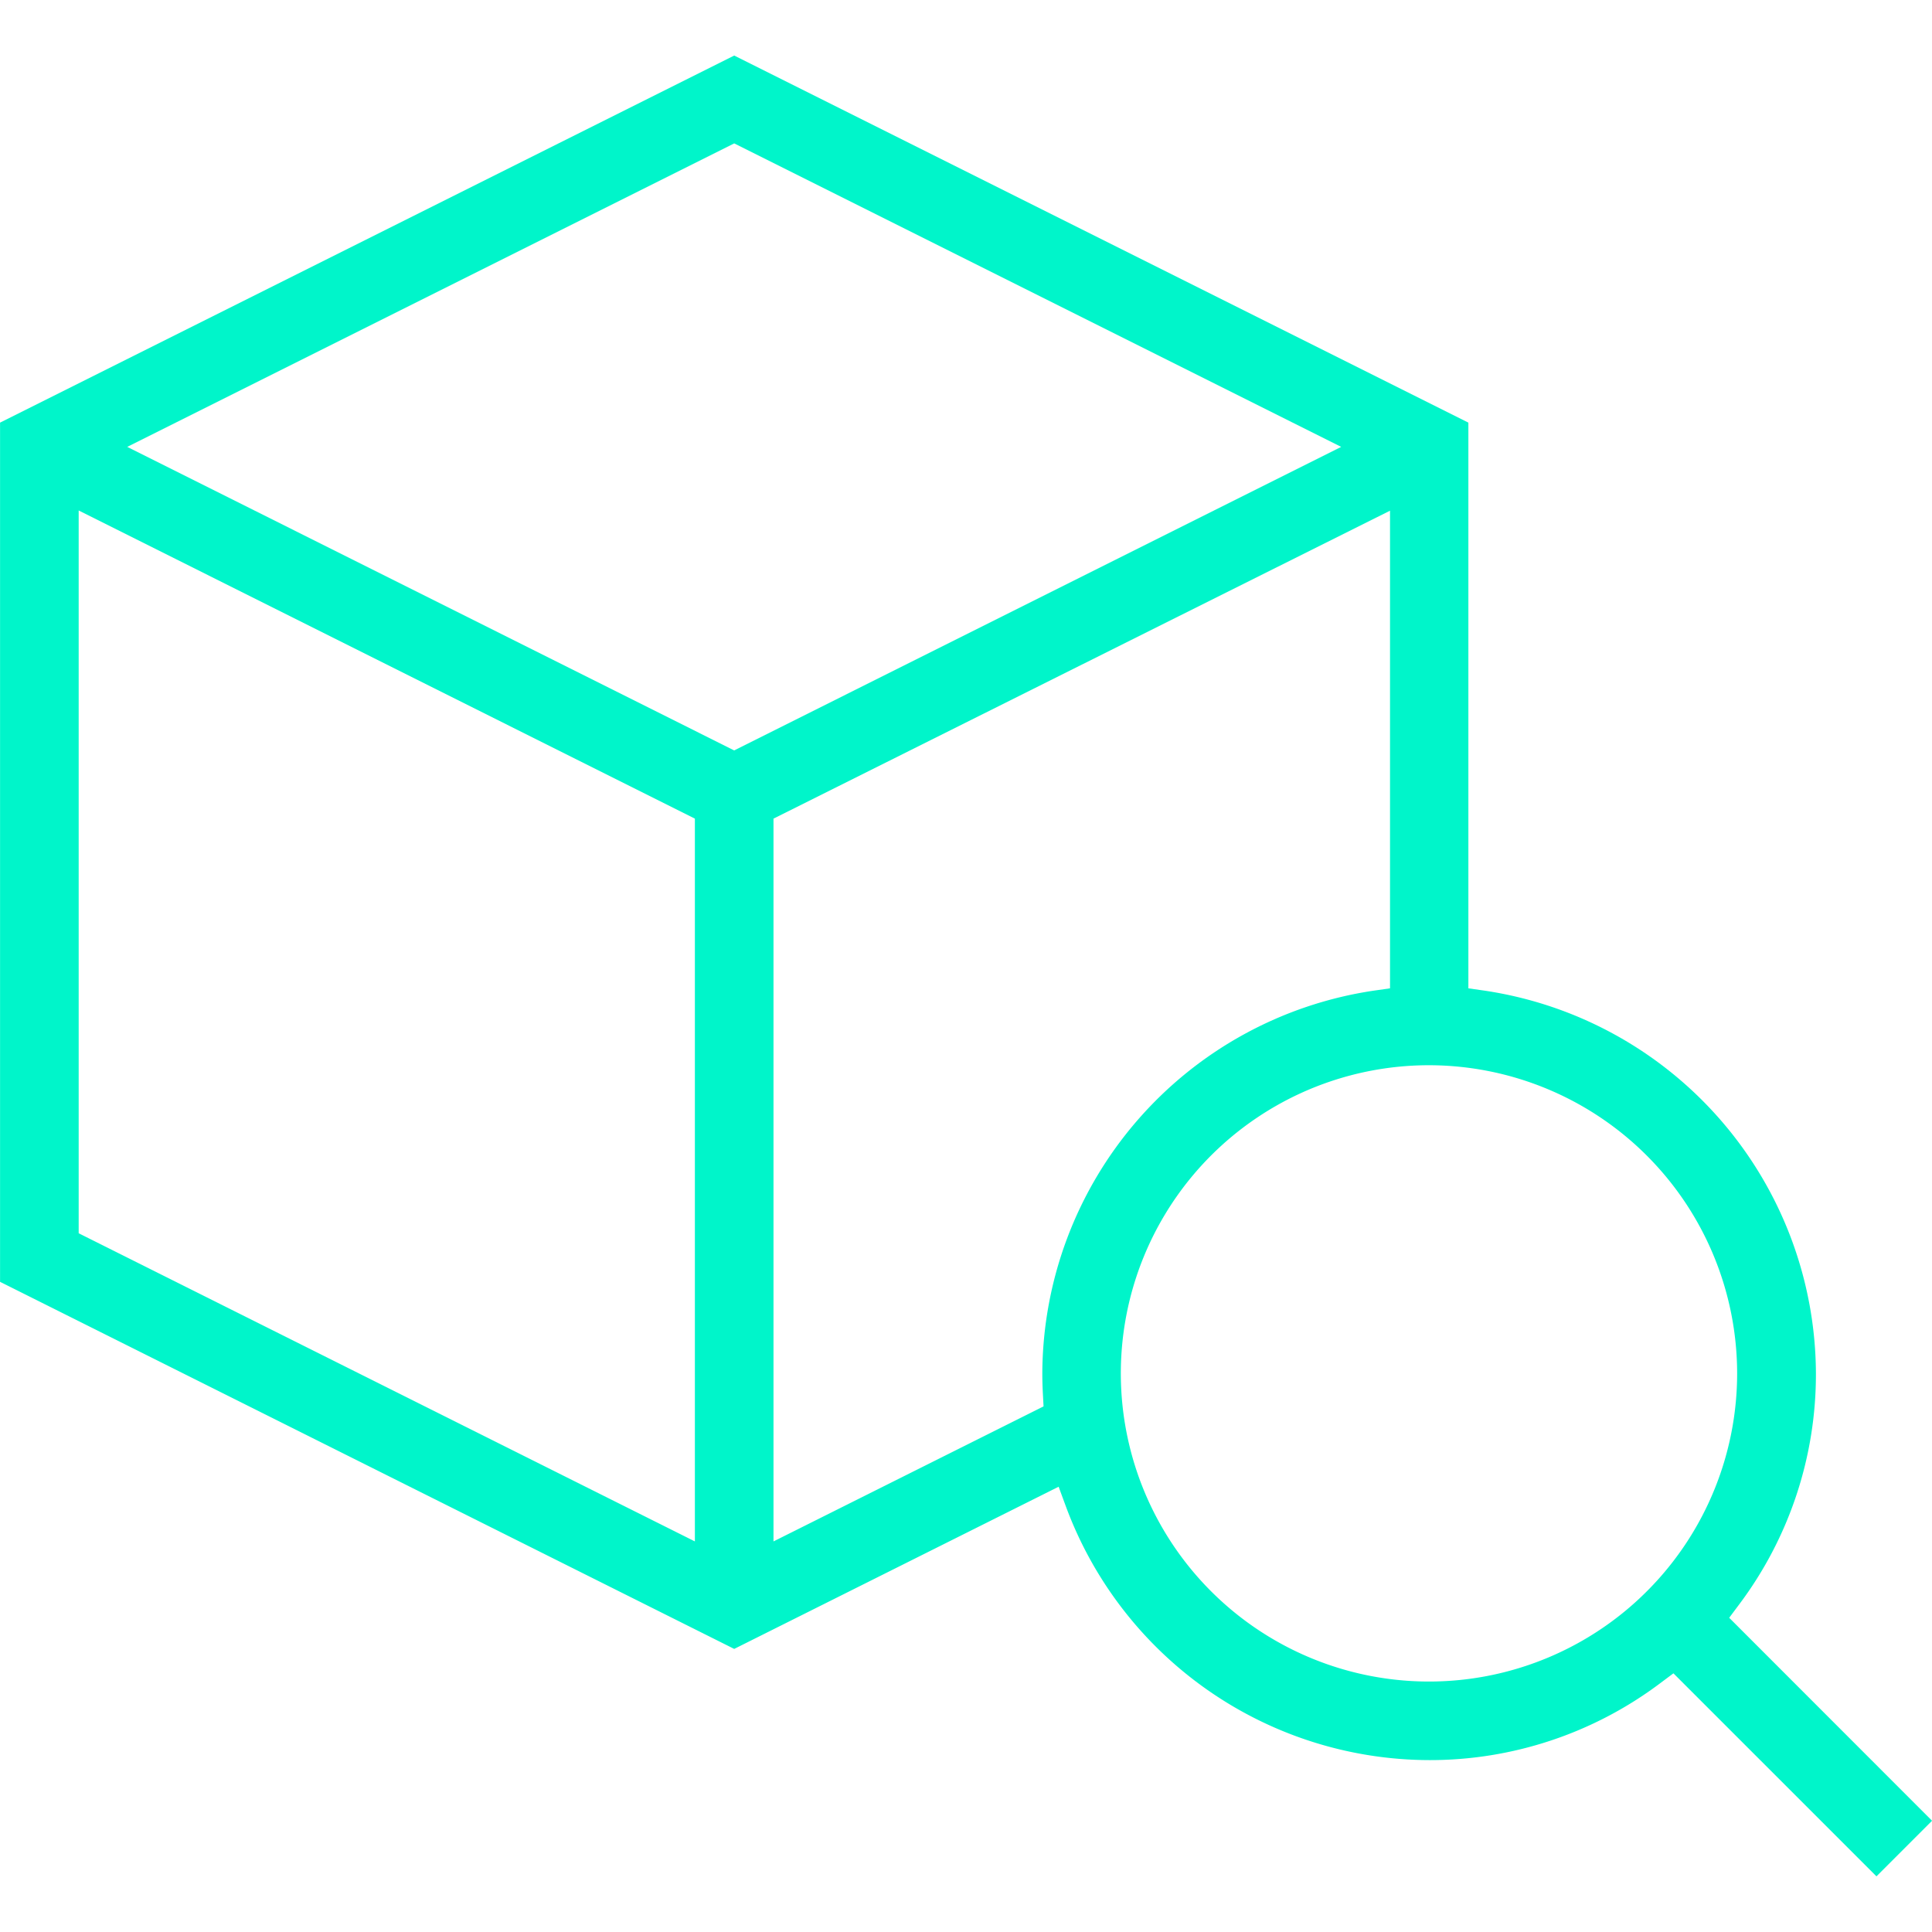<svg xmlns="http://www.w3.org/2000/svg" xmlns:xlink="http://www.w3.org/1999/xlink" width="36" height="36" viewBox="0 0 36 36">
  <defs>
    <clipPath id="clip-path">
      <rect id="Rectangle_10416" data-name="Rectangle 10416" width="36" height="36" fill="#00f5ca" stroke="#707070" stroke-width="1"/>
    </clipPath>
    <clipPath id="clip-path-2">
      <rect id="Rectangle_10415" data-name="Rectangle 10415" width="35.999" height="33.928" fill="#00f5ca"/>
    </clipPath>
  </defs>
  <g id="Mask_Group_50095" data-name="Mask Group 50095" clip-path="url(#clip-path)">
    <g id="Group_51592" data-name="Group 51592" transform="translate(0.001 1.035)">
      <g id="Group_51591" data-name="Group 51591" transform="translate(0)">
        <g id="Group_51590" data-name="Group 51590" clip-path="url(#clip-path-2)">
          <path id="Path_102443" data-name="Path 102443" d="M31.181,30.145l-.241.18a7.138,7.138,0,0,1-4.313,1.437,7.237,7.237,0,0,1-6.768-4.73l-.134-.364L13.68,29.69,0,22.85V6.84L13.68,0,27.36,6.84V17.381l.3.043a7.24,7.24,0,0,1,6.176,7.132A7.138,7.138,0,0,1,32.4,28.869l-.18.241L36,32.892l-1.036,1.036ZM26.627,18.814a5.742,5.742,0,1,0,5.741,5.742,5.748,5.748,0,0,0-5.741-5.742M14.412,27.687l5.032-2.516-.012-.227c-.007-.131-.011-.261-.011-.388A7.24,7.24,0,0,1,25.6,17.424l.3-.043v-8.9L14.412,14.219Zm-1.465,0V14.219L1.465,8.477V21.945Zm.732-14.739L24.99,7.292,13.68,1.637,2.37,7.292Z" fill="#00f5ca"/>
        </g>
      </g>
    </g>
  </g>
</svg>
